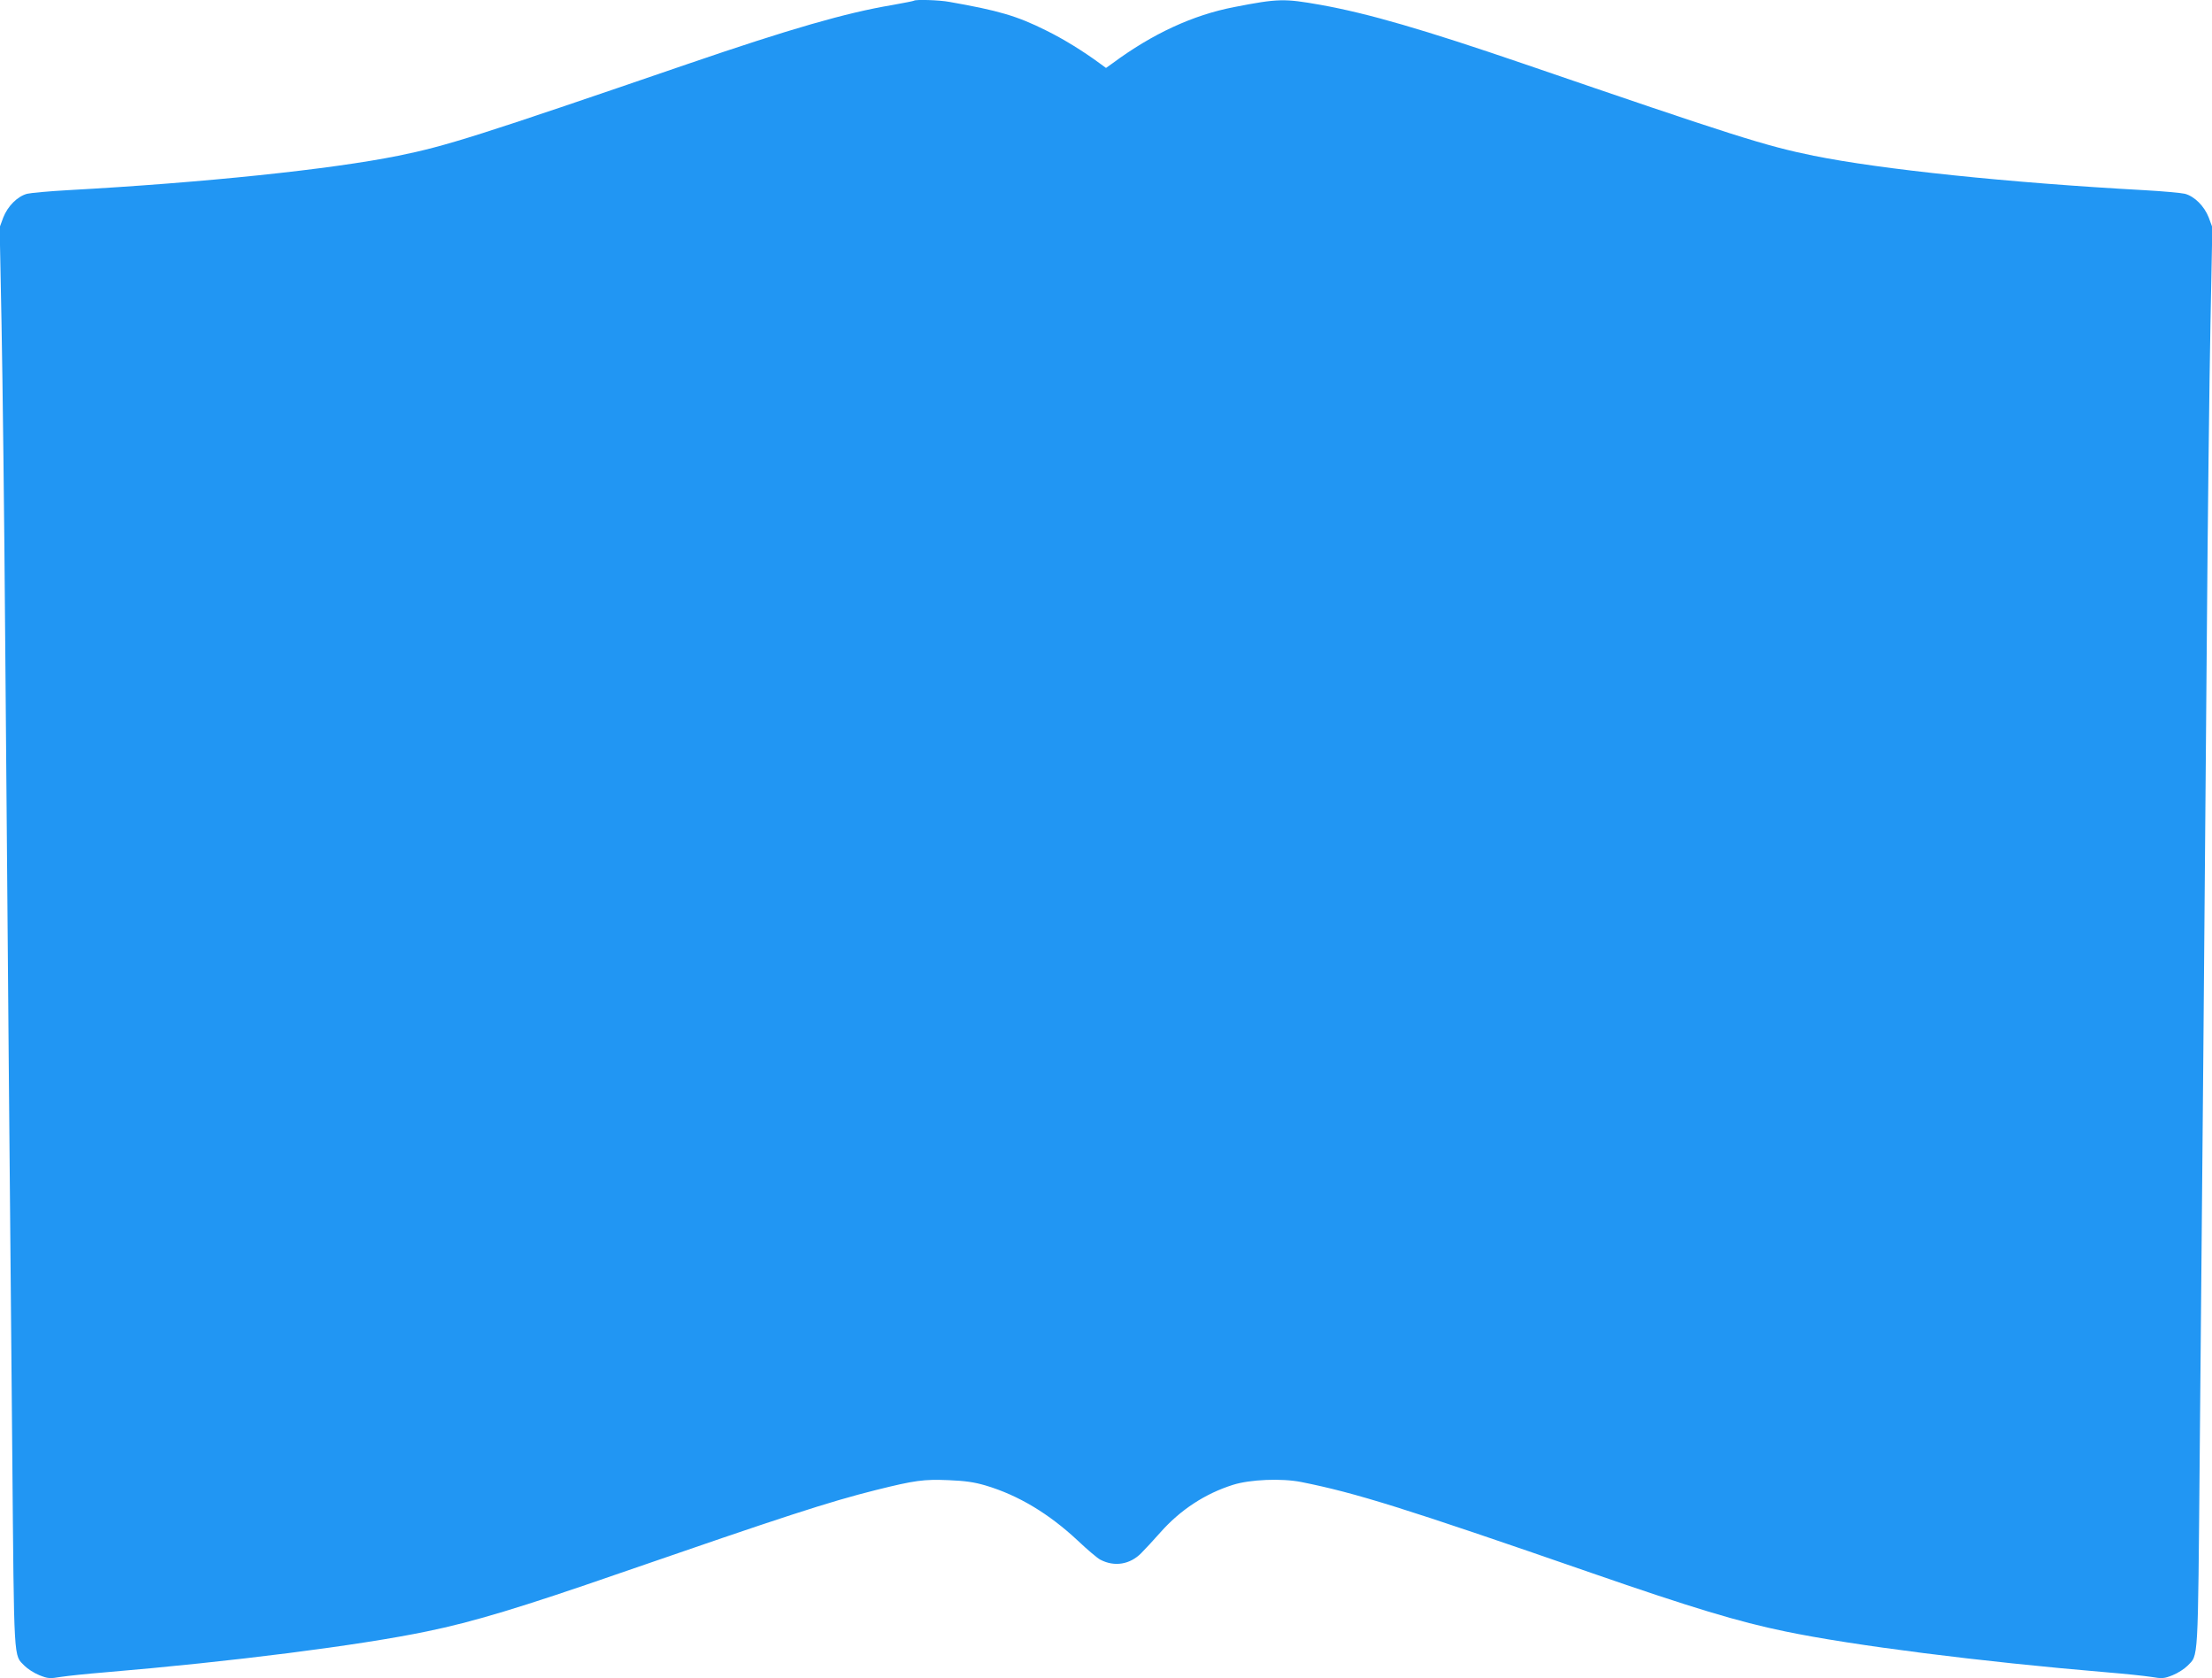 <?xml version="1.0" standalone="no"?>
<!DOCTYPE svg PUBLIC "-//W3C//DTD SVG 20010904//EN"
 "http://www.w3.org/TR/2001/REC-SVG-20010904/DTD/svg10.dtd">
<svg version="1.0" xmlns="http://www.w3.org/2000/svg"
 width="1280pt" height="971pt" viewBox="0 0 1280 971"
 preserveAspectRatio="xMidYMid meet">
<g transform="translate(0,971) scale(0.1,-0.1)"
fill="#2196f3" stroke="none">
<path d="M5289 9706 c-2 -2 -58 -13 -125 -25 -269 -45 -591 -138 -1184 -341
-1219 -418 -1395 -474 -1675 -531 -390 -79 -1128 -156 -1910 -199 -110 -6
-217 -16 -238 -21 -56 -15 -112 -71 -138 -137 l-21 -57 11 -565 c6 -311 16
-1127 21 -1815 13 -1635 28 -3320 41 -4714 11 -1231 7 -1162 71 -1228 17 -17
55 -42 85 -54 50 -20 60 -21 126 -10 40 6 153 18 252 26 737 62 1476 156 1865
237 268 55 543 138 1120 338 941 325 1203 411 1479 480 225 56 276 63 420 57
96 -4 147 -11 215 -31 188 -56 365 -162 533 -319 56 -53 114 -102 130 -110 82
-43 172 -28 237 38 23 23 72 76 110 119 116 131 259 225 421 276 98 31 281 39
396 16 315 -63 591 -149 1679 -526 577 -200 852 -283 1120 -338 389 -81 1128
-175 1865 -237 99 -8 212 -20 252 -26 66 -11 76 -10 126 10 30 12 68 37 85 54
64 66 60 -3 71 1228 13 1394 28 3079 41 4714 5 688 15 1504 21 1815 l11 565
-21 57 c-26 66 -82 122 -138 137 -21 5 -128 15 -238 21 -782 43 -1520 120
-1910 199 -280 57 -456 113 -1675 531 -582 199 -901 292 -1179 342 -210 37
-244 37 -500 -13 -238 -46 -472 -154 -703 -325 l-38 -27 -37 27 c-95 70 -210
141 -310 190 -168 84 -275 115 -559 165 -58 11 -196 15 -205 7z"/>
</g>
</svg>

